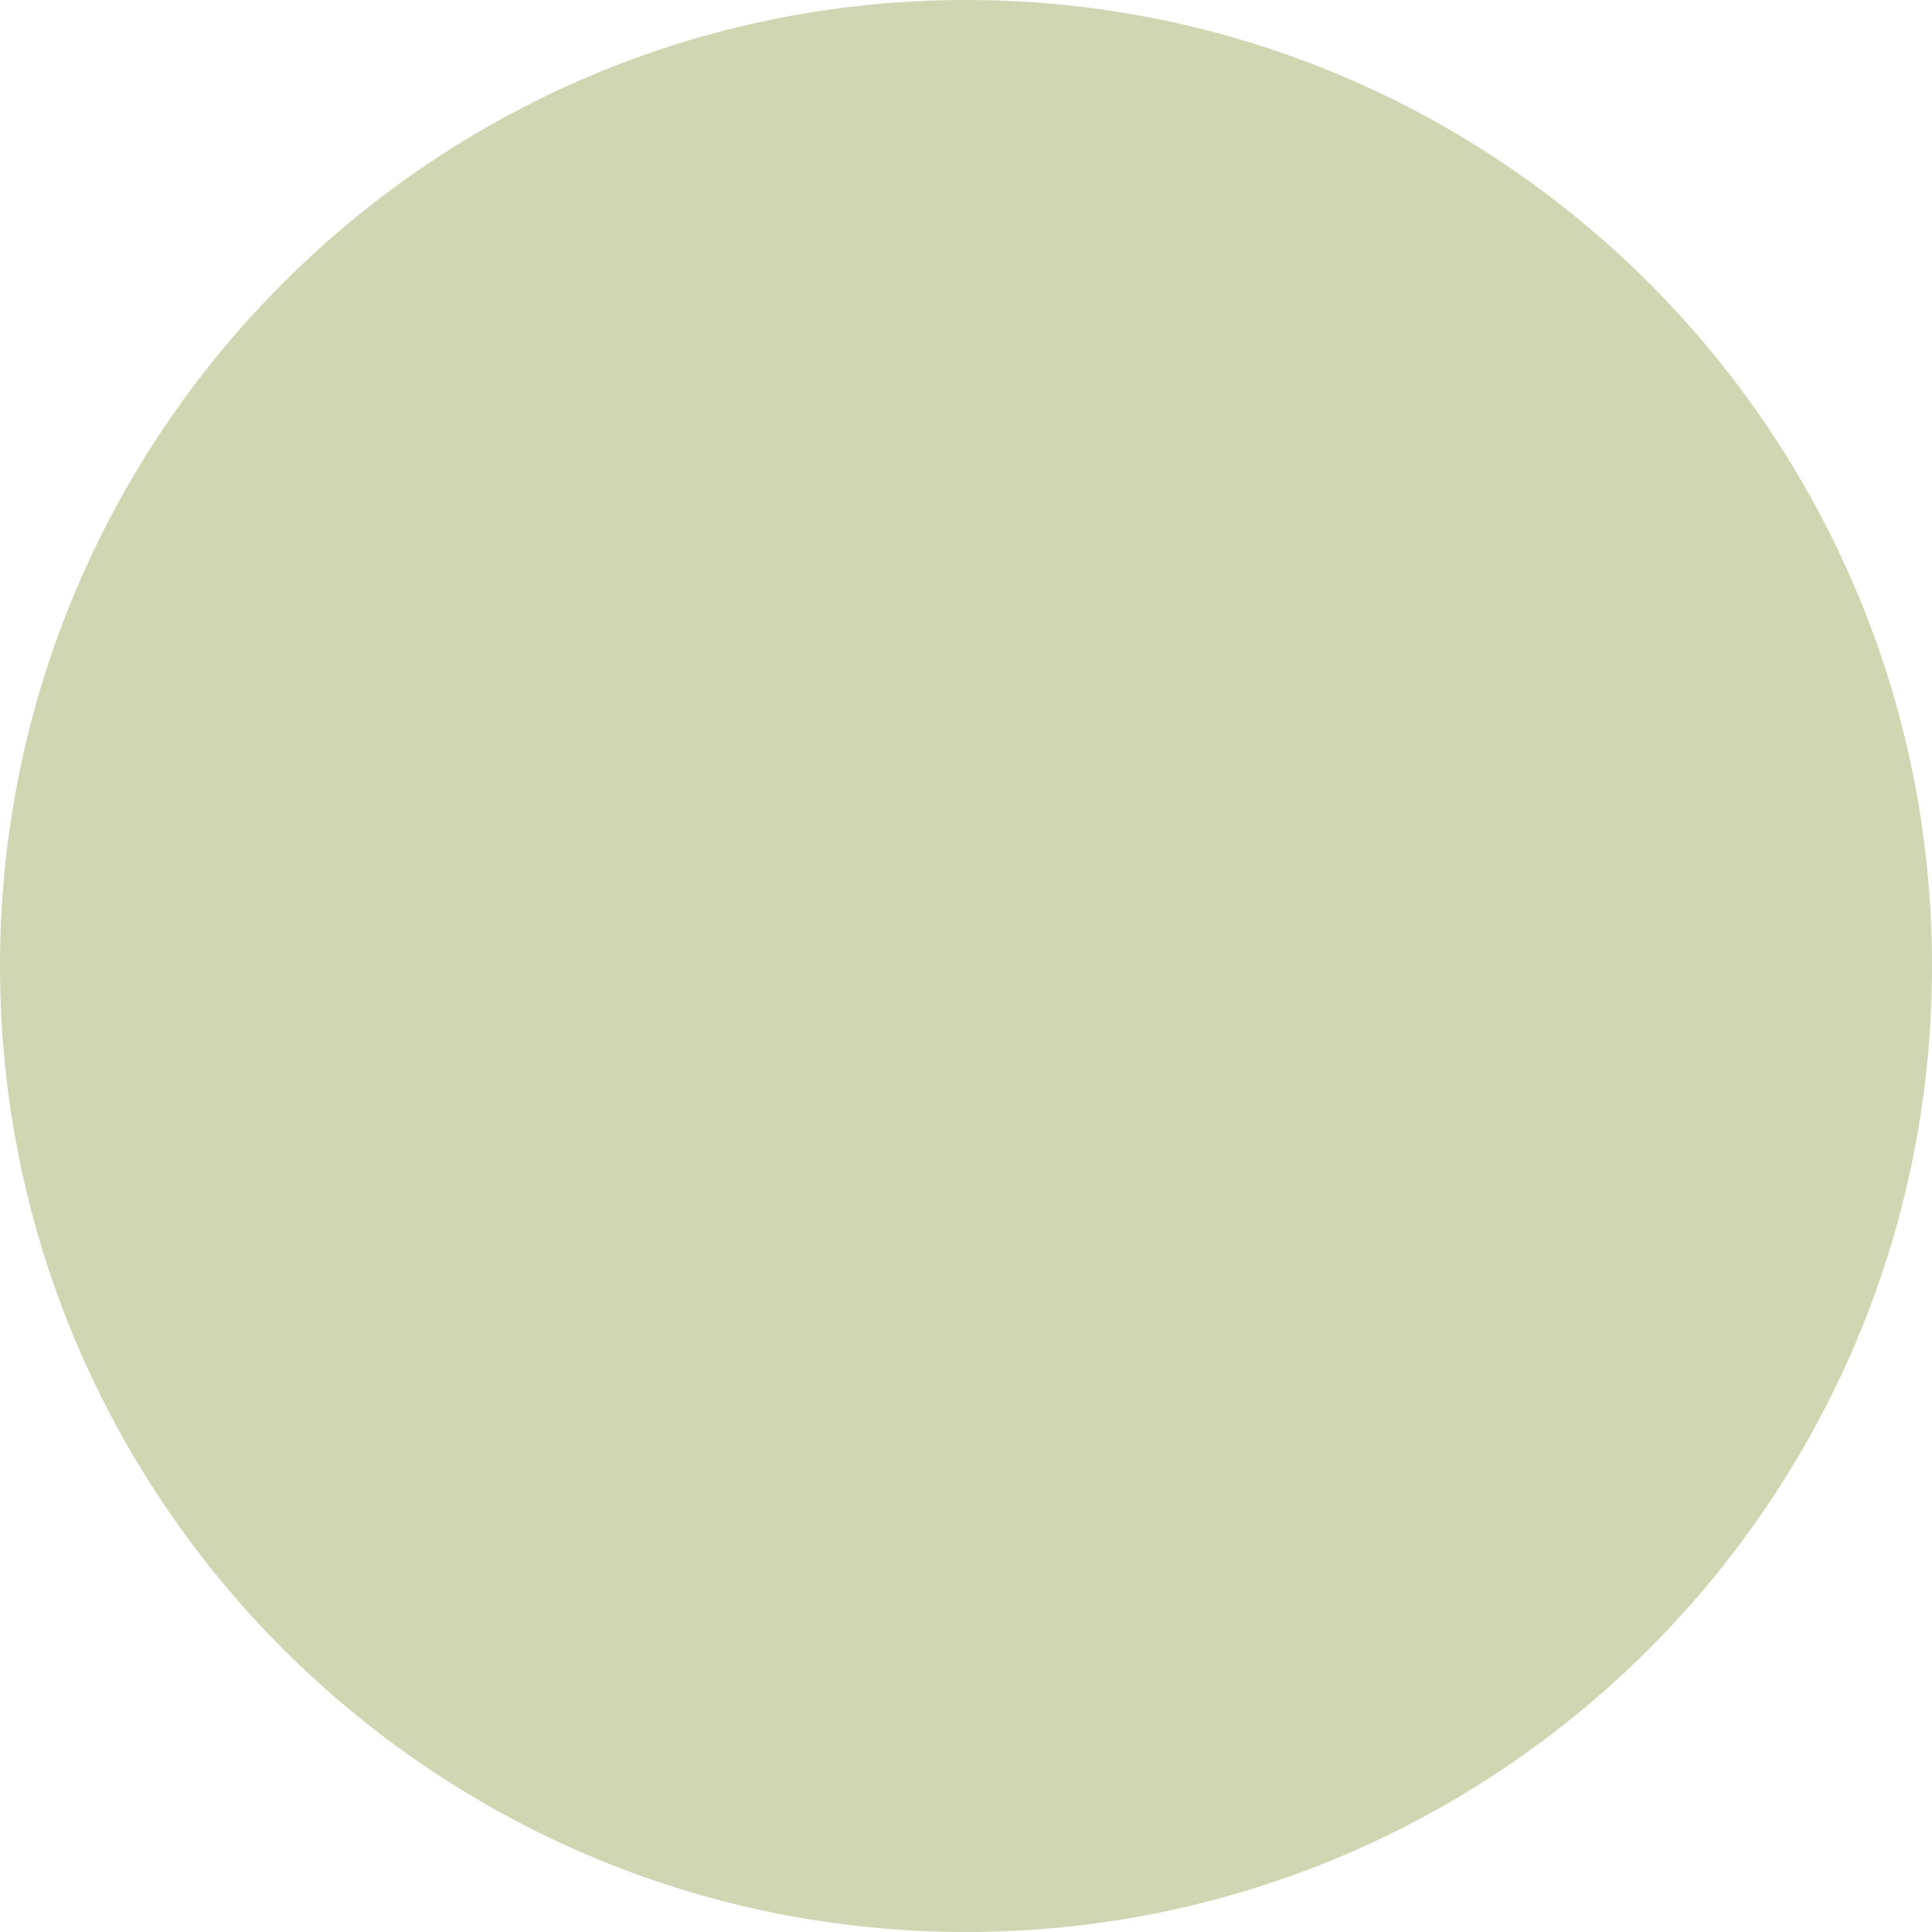 <?xml version="1.0" encoding="UTF-8"?>
<svg id="Layer_2" data-name="Layer 2" xmlns="http://www.w3.org/2000/svg" xmlns:xlink="http://www.w3.org/1999/xlink" viewBox="0 0 11.34 11.34">
  <defs>
    <style>
      .cls-1 {
        fill: #cfd6b1;
      }

      .cls-1, .cls-2 {
        stroke-width: 0px;
      }

      .cls-2 {
        fill: none;
      }

      .cls-3 {
        clip-path: url(#clippath);
      }
    </style>
    <clipPath id="clippath">
      <rect class="cls-2" width="11.34" height="11.34"/>
    </clipPath>
  </defs>
  <g id="Layer_1-2" data-name="Layer 1">
    <g class="cls-3">
      <path class="cls-1" d="M5.67,11.34c3.13,0,5.67-2.54,5.67-5.67S8.8,0,5.67,0,0,2.54,0,5.67s2.54,5.67,5.67,5.67"/>
    </g>
  </g>
</svg>